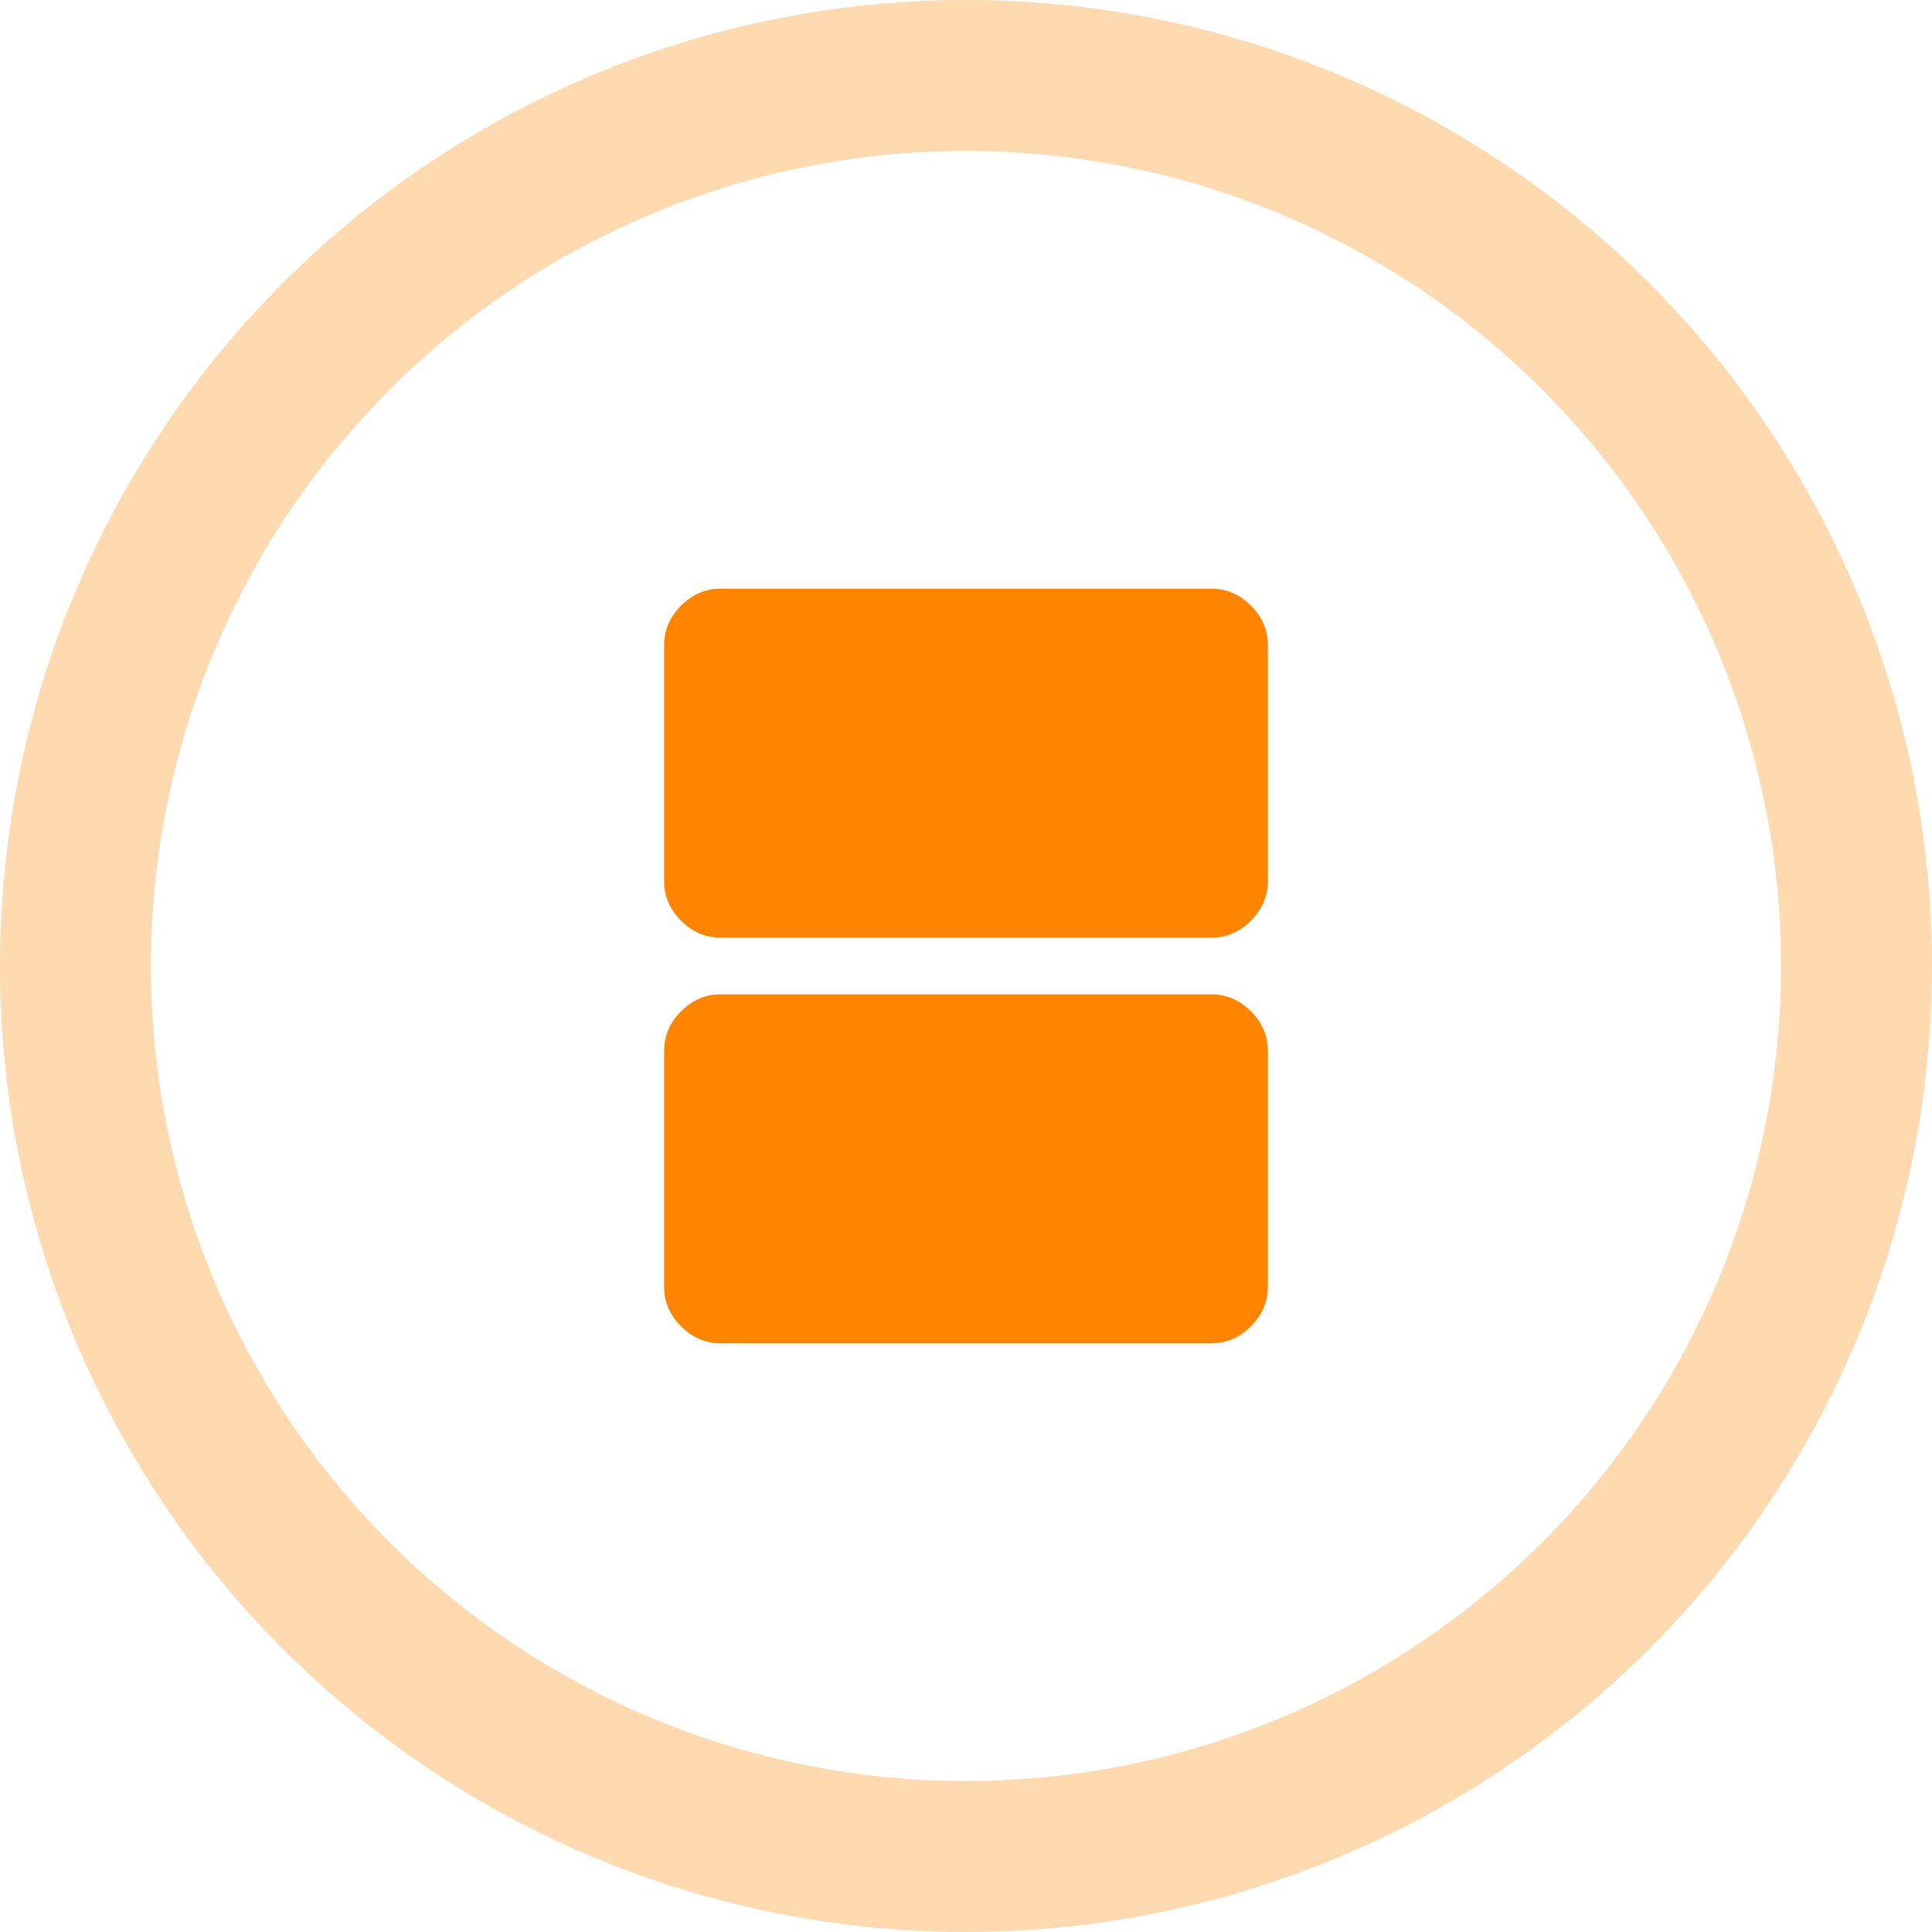 <svg width="64" height="64" viewBox="0 0 64 64" fill="none" xmlns="http://www.w3.org/2000/svg">
<g id="Group 247">
<circle id="Ellipse 1" cx="32" cy="32" r="29.5" stroke="#FFD9B0" stroke-width="5"/>
<g id="splitscreen">
<mask id="mask0_1529_34" style="mask-type:alpha" maskUnits="userSpaceOnUse" x="17" y="17" width="30" height="30">
<rect id="Bounding box" x="17" y="17" width="30" height="30" fill="#D9D9D9"/>
</mask>
<g mask="url(#mask0_1529_34)">
<path id="splitscreen_2" d="M23.875 31.062C23.375 31.062 22.938 30.875 22.562 30.5C22.188 30.125 22 29.688 22 29.188V21.375C22 20.875 22.188 20.438 22.562 20.062C22.938 19.688 23.375 19.5 23.875 19.5H40.125C40.625 19.5 41.062 19.688 41.438 20.062C41.812 20.438 42 20.875 42 21.375V29.188C42 29.688 41.812 30.125 41.438 30.5C41.062 30.875 40.625 31.062 40.125 31.062H23.875ZM23.875 44.5C23.375 44.5 22.938 44.312 22.562 43.938C22.188 43.562 22 43.125 22 42.625V34.812C22 34.312 22.188 33.875 22.562 33.5C22.938 33.125 23.375 32.938 23.875 32.938H40.125C40.625 32.938 41.062 33.125 41.438 33.5C41.812 33.875 42 34.312 42 34.812V42.625C42 43.125 41.812 43.562 41.438 43.938C41.062 44.312 40.625 44.5 40.125 44.5H23.875Z" fill="#FF8500"/>
</g>
</g>
</g>
</svg>
